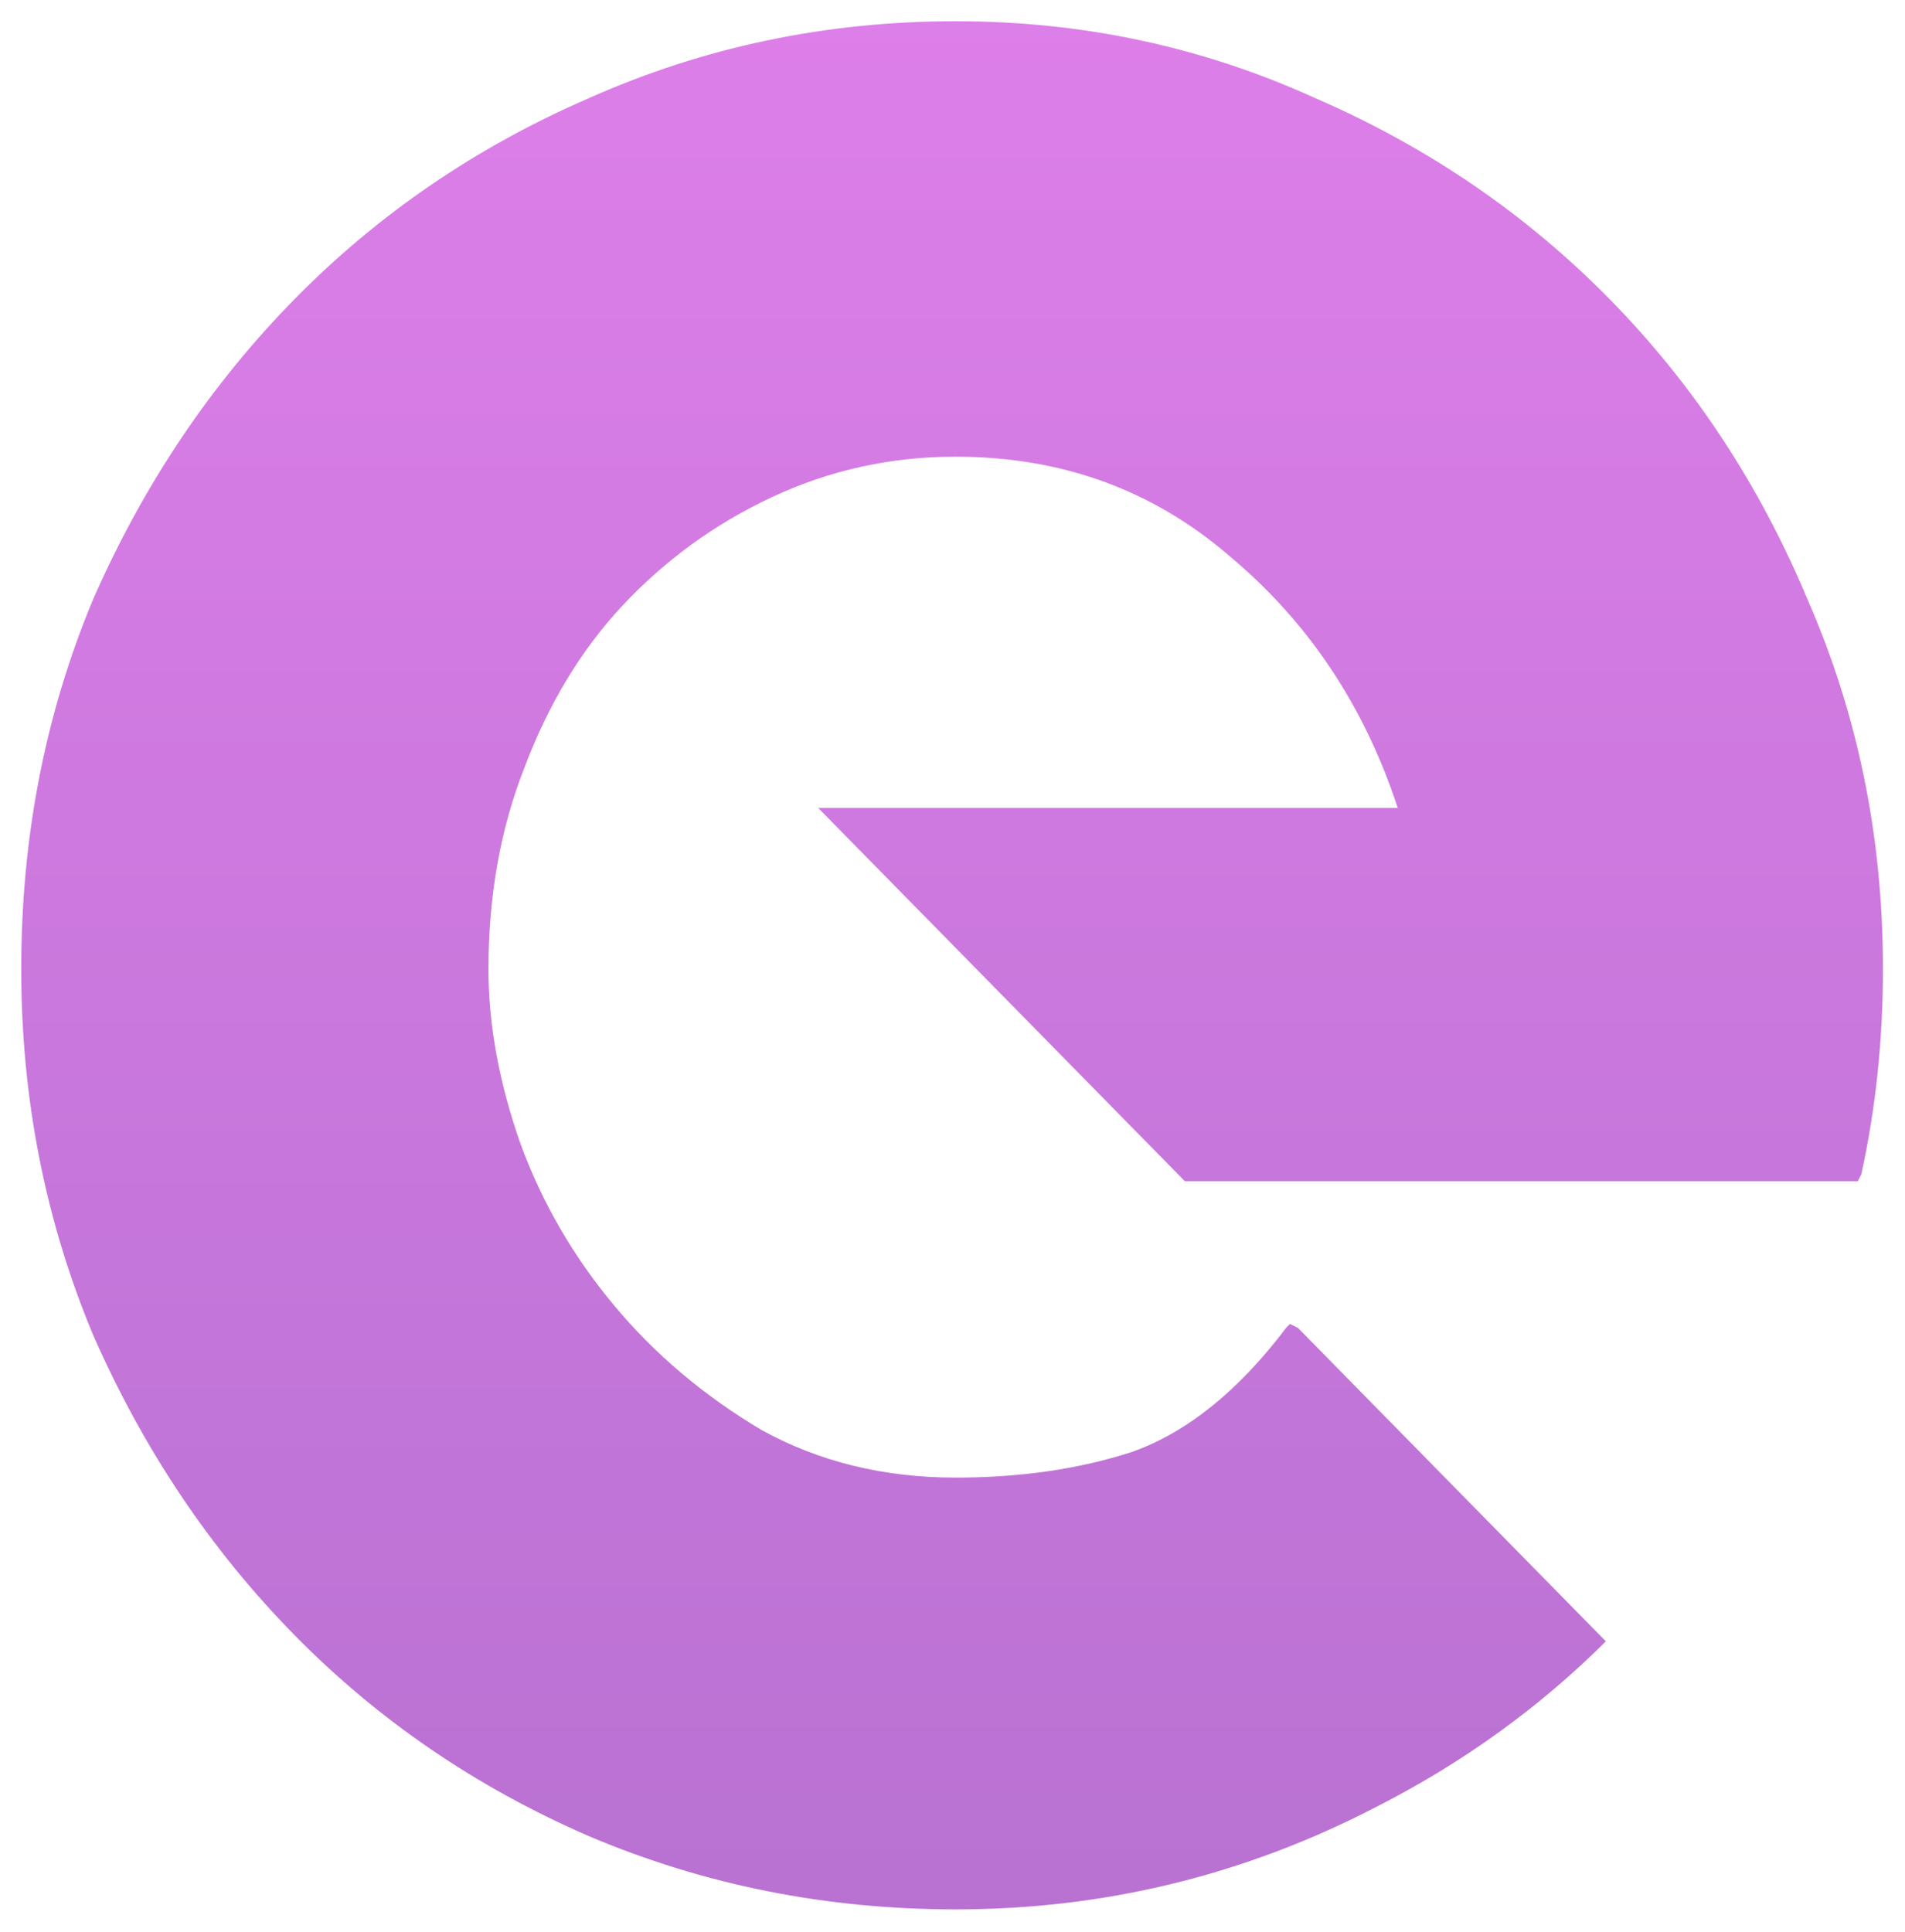 <svg width="718" height="728" viewBox="0 0 718 728" fill="none" xmlns="http://www.w3.org/2000/svg">
<path d="M495.664 36.958C453.219 17.653 408.065 8 360.202 8C311.435 8 265.378 17.653 222.03 36.958C179.585 55.344 142.559 80.624 110.951 112.8C79.343 144.975 54.057 182.666 35.092 225.873C17.031 269.08 8 315.504 8 365.146C8 413.869 17.031 459.833 35.092 503.04C54.057 546.247 79.343 583.938 110.951 616.114C142.559 648.289 179.585 673.569 222.03 691.955C265.378 710.341 311.435 719.534 360.202 719.534C416.193 719.534 469.023 706.664 518.693 680.924C551.3 664.328 580.153 643.527 605.252 618.523L489.224 500.431L488.891 500.282L486.182 498.903L484.827 500.282C466.765 524.184 447.349 539.812 426.578 547.166C406.711 553.601 384.585 556.819 360.202 556.819C333.109 556.819 308.726 550.844 287.052 538.893C265.378 526.023 246.865 510.395 231.513 492.009C216.16 473.623 204.42 453.398 196.293 431.335C188.165 408.353 184.101 386.29 184.101 365.146C184.101 337.567 188.616 312.287 197.647 289.304C206.678 265.403 218.87 245.178 234.222 228.631C250.477 211.164 269.442 197.375 291.116 187.262C312.79 177.15 335.819 172.094 360.202 172.094C399.937 172.094 434.255 184.505 463.153 209.326C492.955 234.147 514.177 265.862 526.82 304.473H308.386L446.579 445.125H700.212L701.567 442.367C706.985 417.546 709.694 391.806 709.694 365.146C709.694 315.504 700.212 269.08 681.247 225.873C663.186 182.666 638.351 144.975 606.743 112.8C575.135 80.624 538.109 55.344 495.664 36.958Z" fill="url(#paint0_linear_154_253)"/>
<defs>
<linearGradient id="paint0_linear_154_253" x1="1441.5" y1="-278.188" x2="1441.5" y2="995.812" gradientUnits="userSpaceOnUse">
<stop stop-color="#EC84F2"/>
<stop offset="1" stop-color="#AA6CC9"/>
</linearGradient>
</defs>
</svg>
